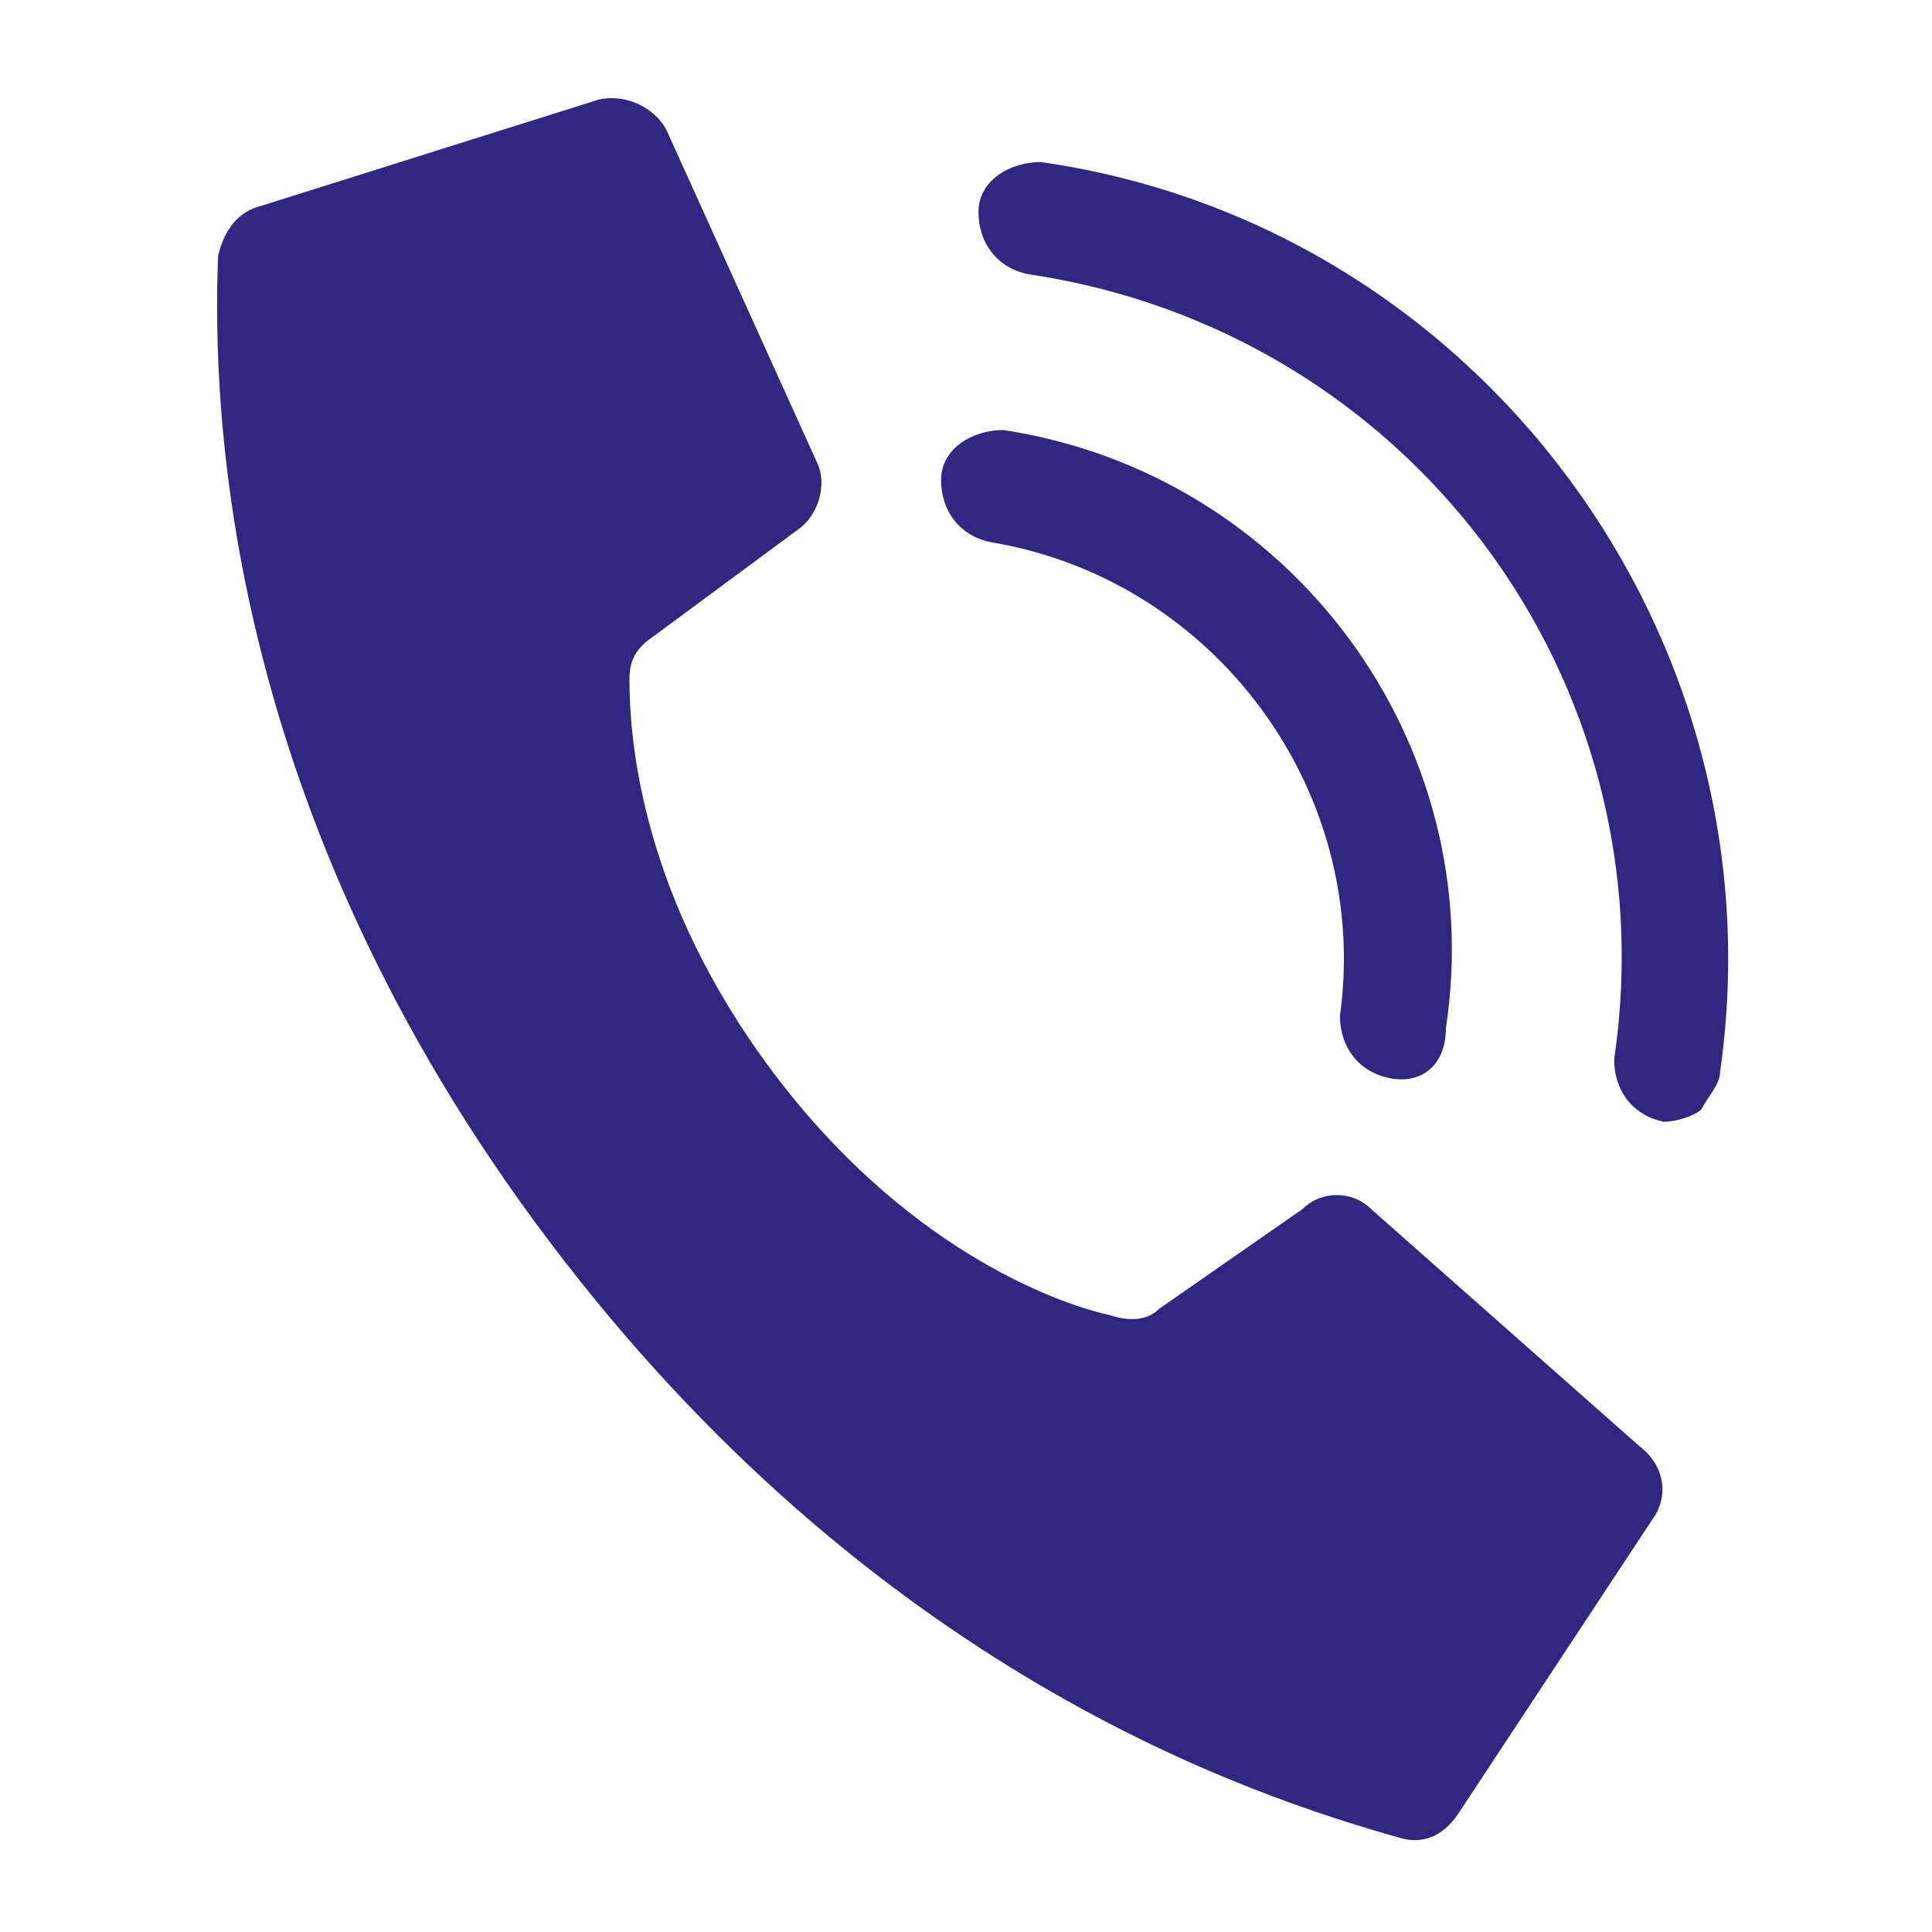 <?xml version="1.0" encoding="utf-8"?>
<!-- Generator: Adobe Illustrator 24.1.0, SVG Export Plug-In . SVG Version: 6.00 Build 0)  -->
<svg version="1.1" id="Capa_1" xmlns="http://www.w3.org/2000/svg" xmlns:xlink="http://www.w3.org/1999/xlink" x="0px" y="0px"
	 viewBox="0 0 31 31" style="enable-background:new 0 0 31 31;" xml:space="preserve">
<style type="text/css">
	.st0{fill:#312783;}
</style>
<g>
	<g>
		<g id="Page-1_8_">
			<g transform="translate(-1)">
				<path id="Shape_8_" class="st0" d="M13.4,17.2c-2.1-2.8-2.3-5.3-2.3-6.3c0-0.3,0.1-0.5,0.4-0.7l2.3-1.7c0.3-0.2,0.5-0.7,0.3-1.1
					l-2.4-5.3c-0.2-0.4-0.7-0.6-1.1-0.5L5.2,3.3C4.8,3.4,4.6,3.7,4.5,4.1C4.4,6.6,4.6,13,9.8,19.9s11.2,8.9,13.7,9.6
					c0.4,0.1,0.7-0.1,0.9-0.4l3.1-4.7c0.3-0.4,0.2-0.9-0.2-1.2L23,19.4c-0.3-0.3-0.8-0.3-1.1,0L19.6,21c-0.2,0.2-0.5,0.2-0.8,0.1
					C17.9,20.9,15.5,20,13.4,17.2L13.4,17.2z"/>
				<path class="st0" d="M23.3,17.3c-0.5-0.1-0.8-0.5-0.8-1c0.5-3.6-2-7-5.6-7.6c-0.5-0.1-0.8-0.5-0.8-1s0.5-0.8,1-0.8
					c4.6,0.7,7.8,5,7.1,9.6C24.2,17.1,23.8,17.4,23.3,17.3z"/>
				<path class="st0" d="M27.7,18c-0.5-0.1-0.8-0.5-0.8-1c0.9-6.1-3.3-11.7-9.4-12.6c-0.5-0.1-0.8-0.5-0.8-1s0.5-0.8,1-0.8
					c7,1,11.9,7.6,10.9,14.6c0,0.2-0.2,0.4-0.3,0.6C28.2,17.9,27.9,18,27.7,18z"/>
			</g>
		</g>
	</g>
</g>
</svg>
